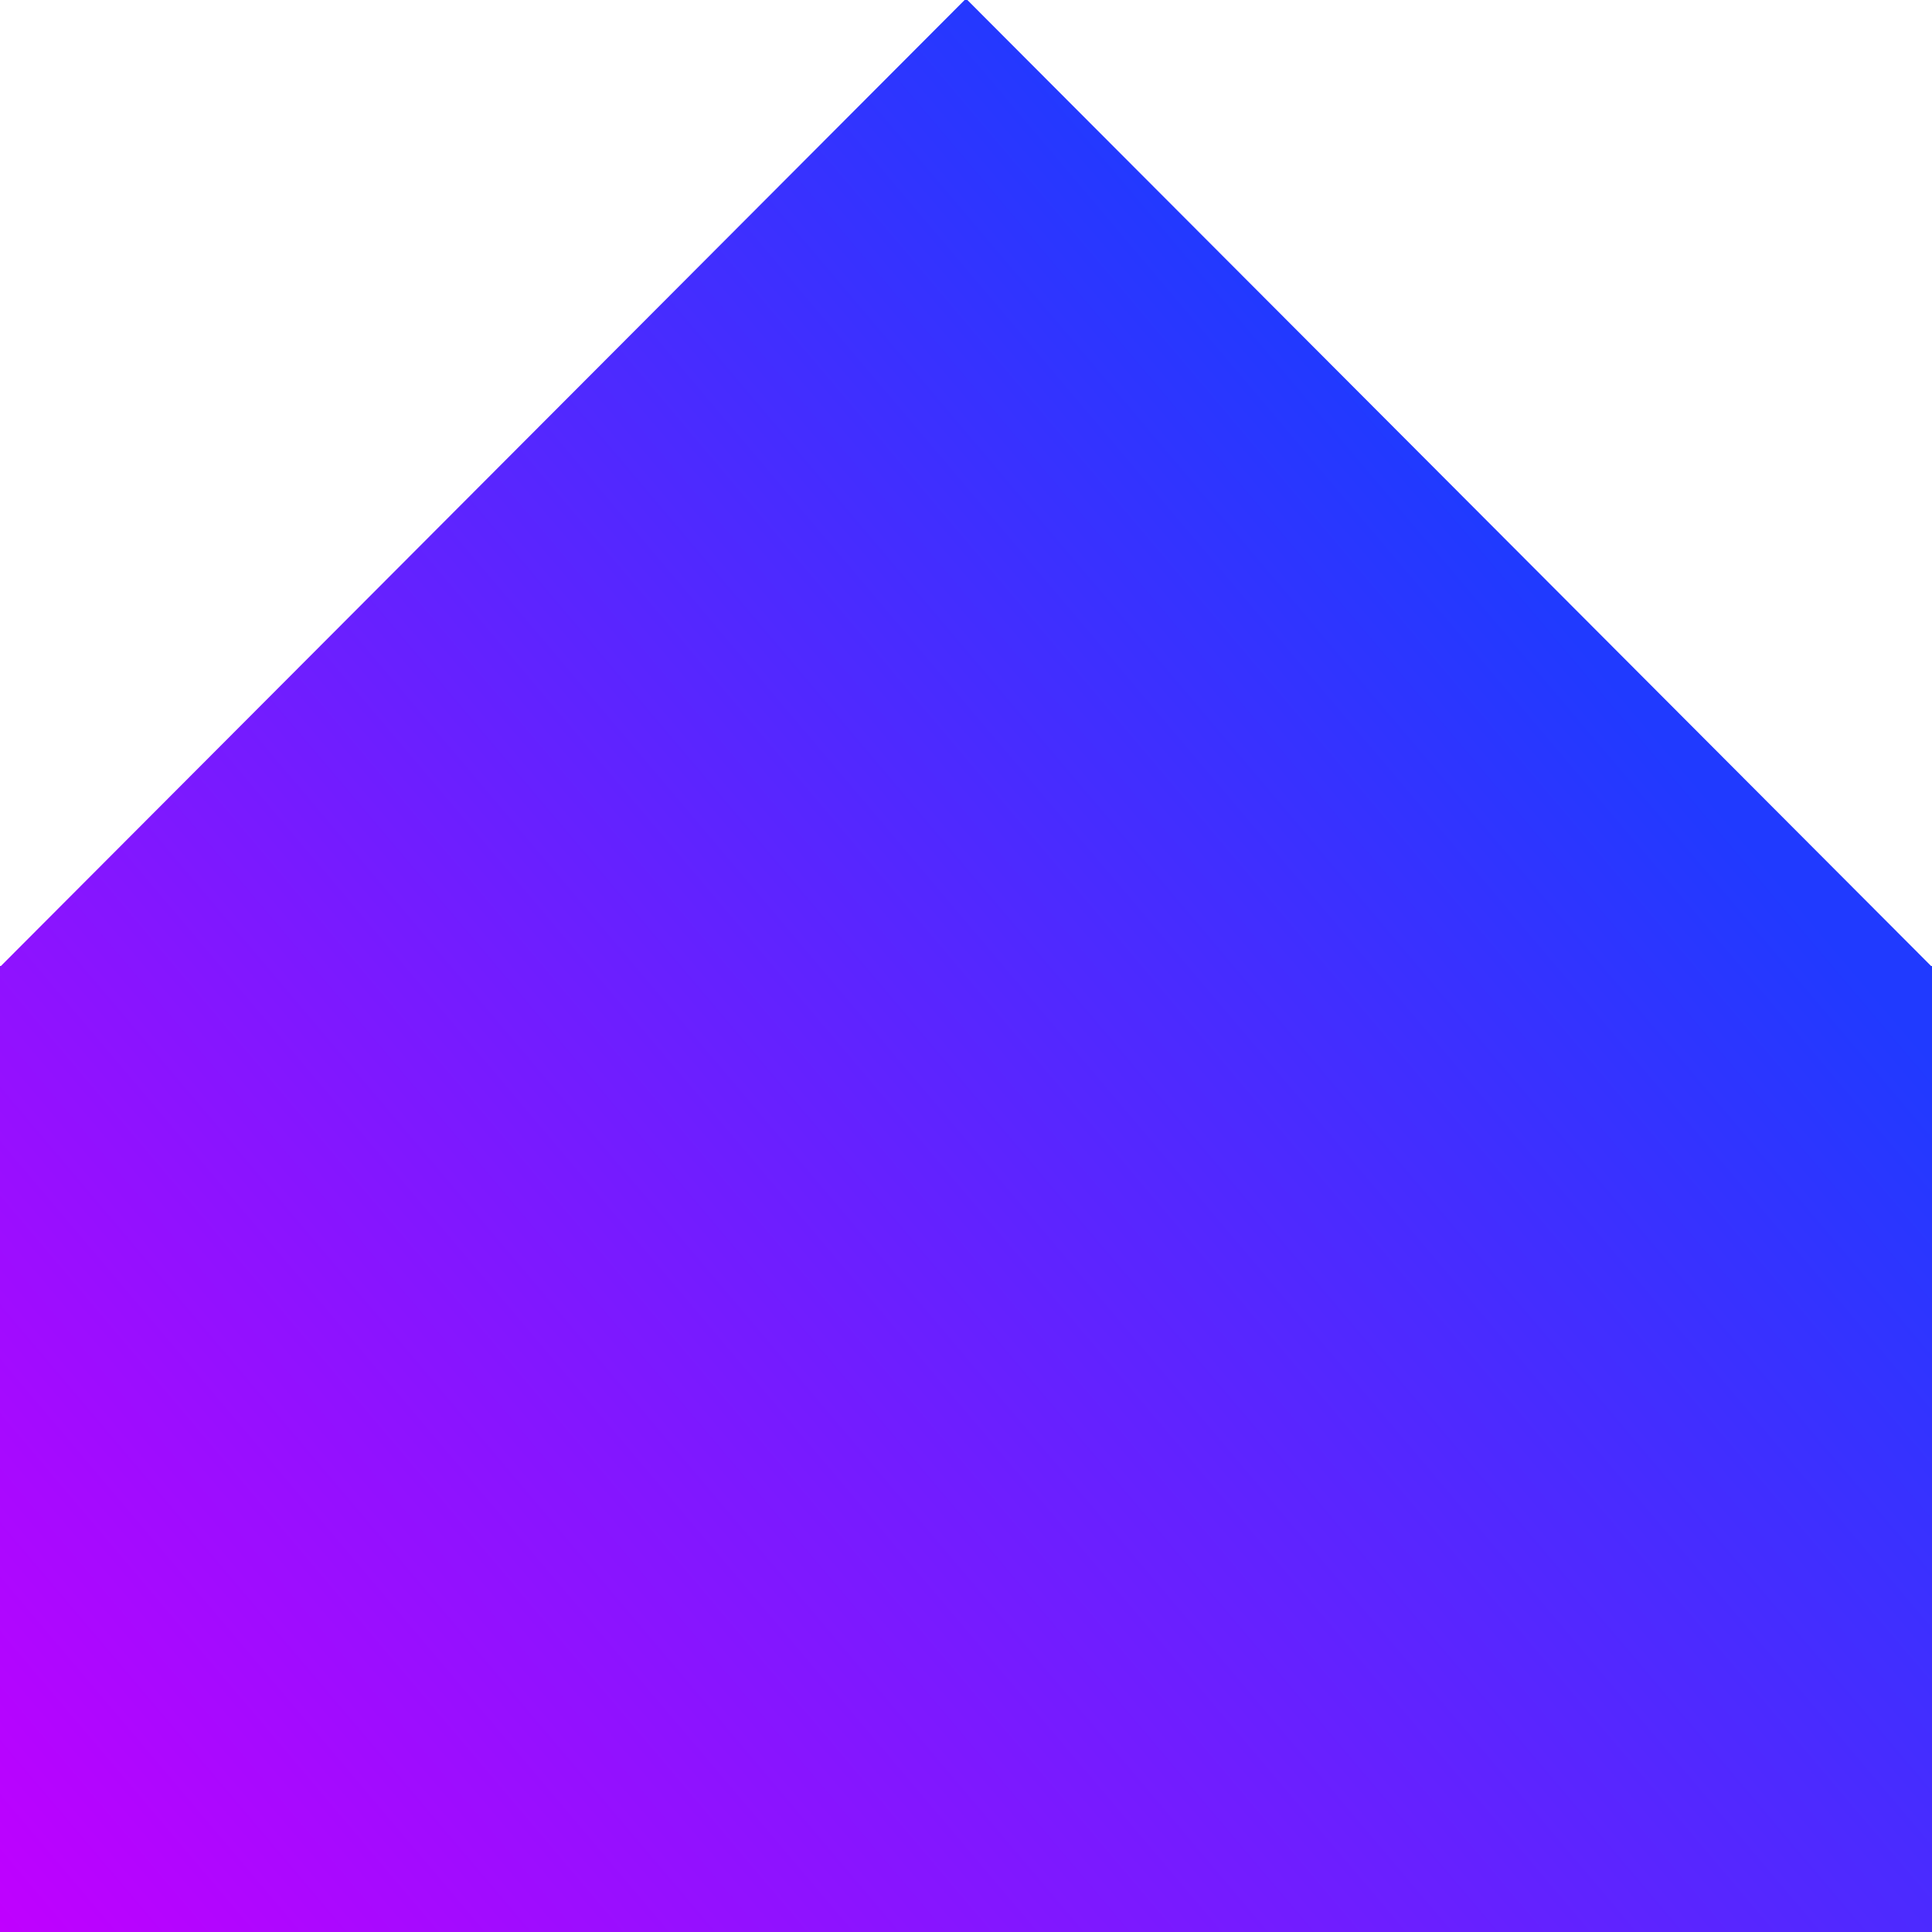 <svg xmlns="http://www.w3.org/2000/svg" width="300" height="300" viewBox="0 0 300 300" fill="none"><path d="M299.859 150L150.212 0H149.788L0.141 150H0V300H300V150H299.859Z" fill="url(#paint0_linear_162_5313)"></path><defs><linearGradient id="paint0_linear_162_5313" x1="242.292" y1="95.833" x2="0.562" y2="300.38" gradientUnits="userSpaceOnUse"><stop stop-color="#203AFF"></stop><stop offset="1" stop-color="#C000FF"></stop></linearGradient></defs></svg>